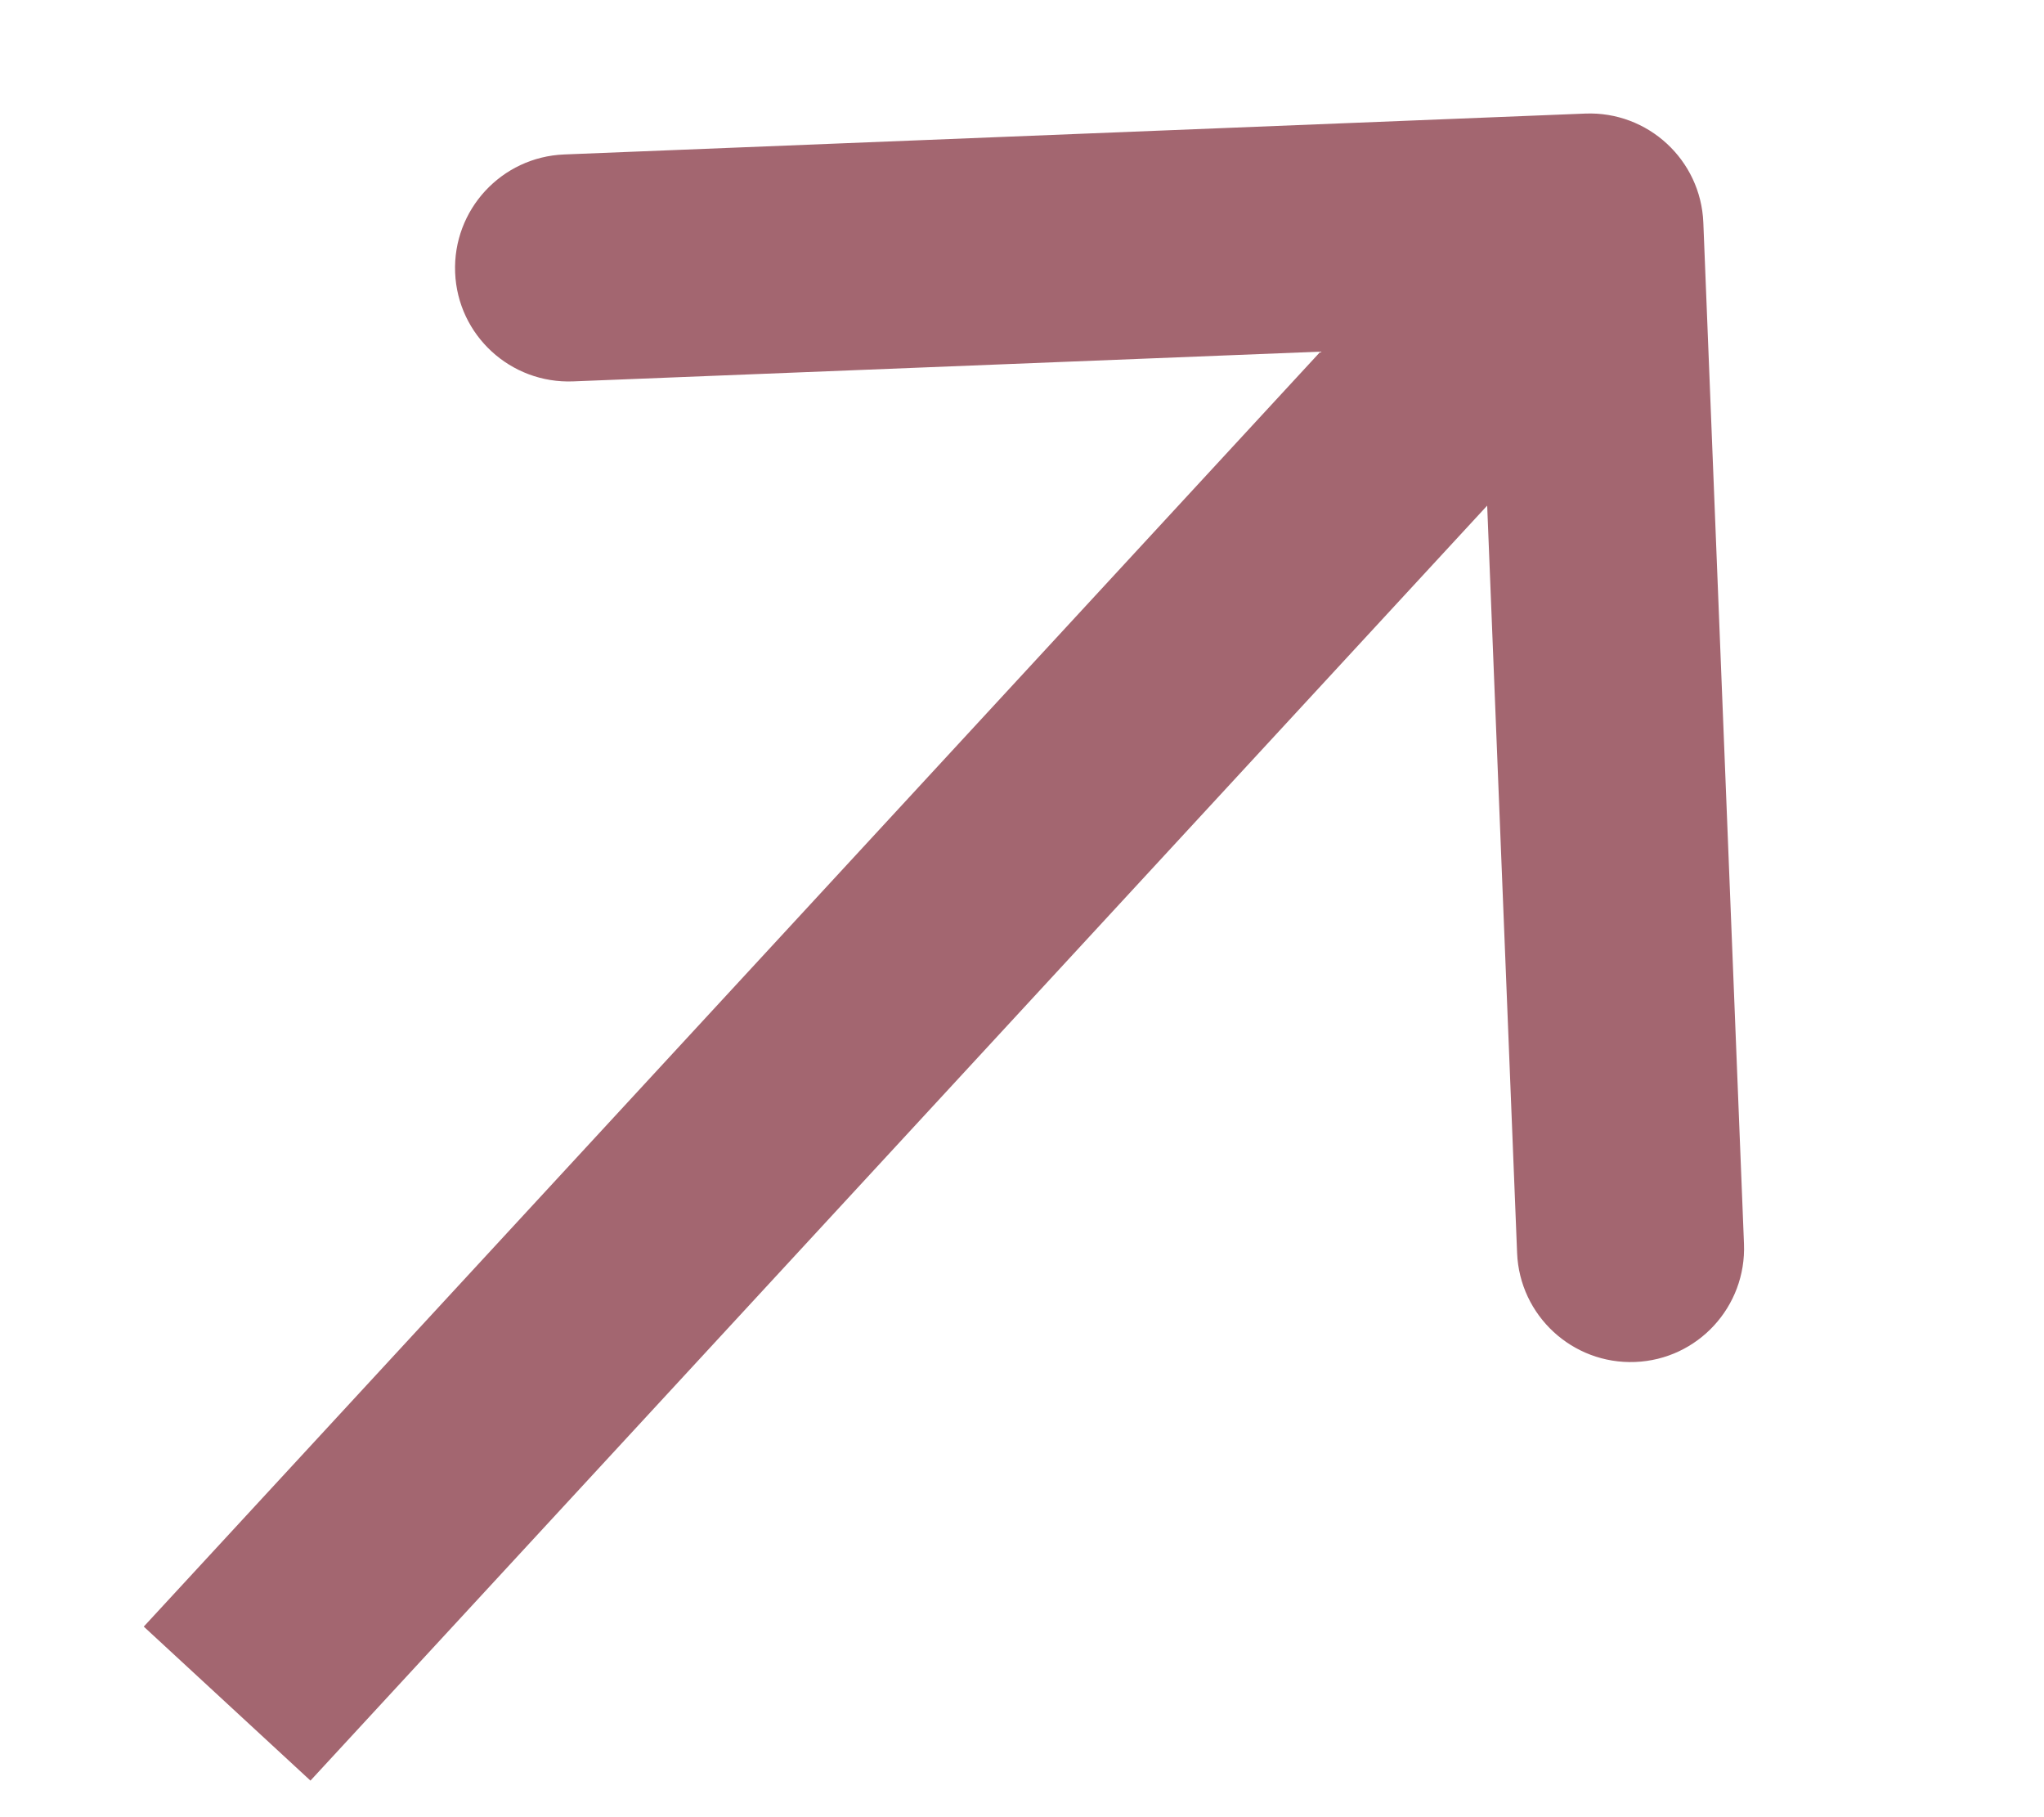 <?xml version="1.0" encoding="utf-8"?>
<svg xmlns="http://www.w3.org/2000/svg" fill="none" height="100%" overflow="visible" preserveAspectRatio="none" style="display: block;" viewBox="0 0 9 8" width="100%">
<g id="Frame 48095824">
<path d="M7.5 0.98C7.489 0.704 7.256 0.489 6.98 0.5L2.484 0.68C2.208 0.691 1.993 0.924 2.004 1.2C2.015 1.476 2.248 1.69 2.524 1.679L6.52 1.52L6.68 5.516C6.691 5.792 6.924 6.007 7.2 5.996C7.476 5.985 7.69 5.752 7.679 5.476L7.5 0.98ZM1 7.5L1.367 7.839L7.367 1.339L7 1L6.633 0.661L0.633 7.161L1 7.5Z" fill="#A36670" id="Arrow 4"/>
</g>
</svg>